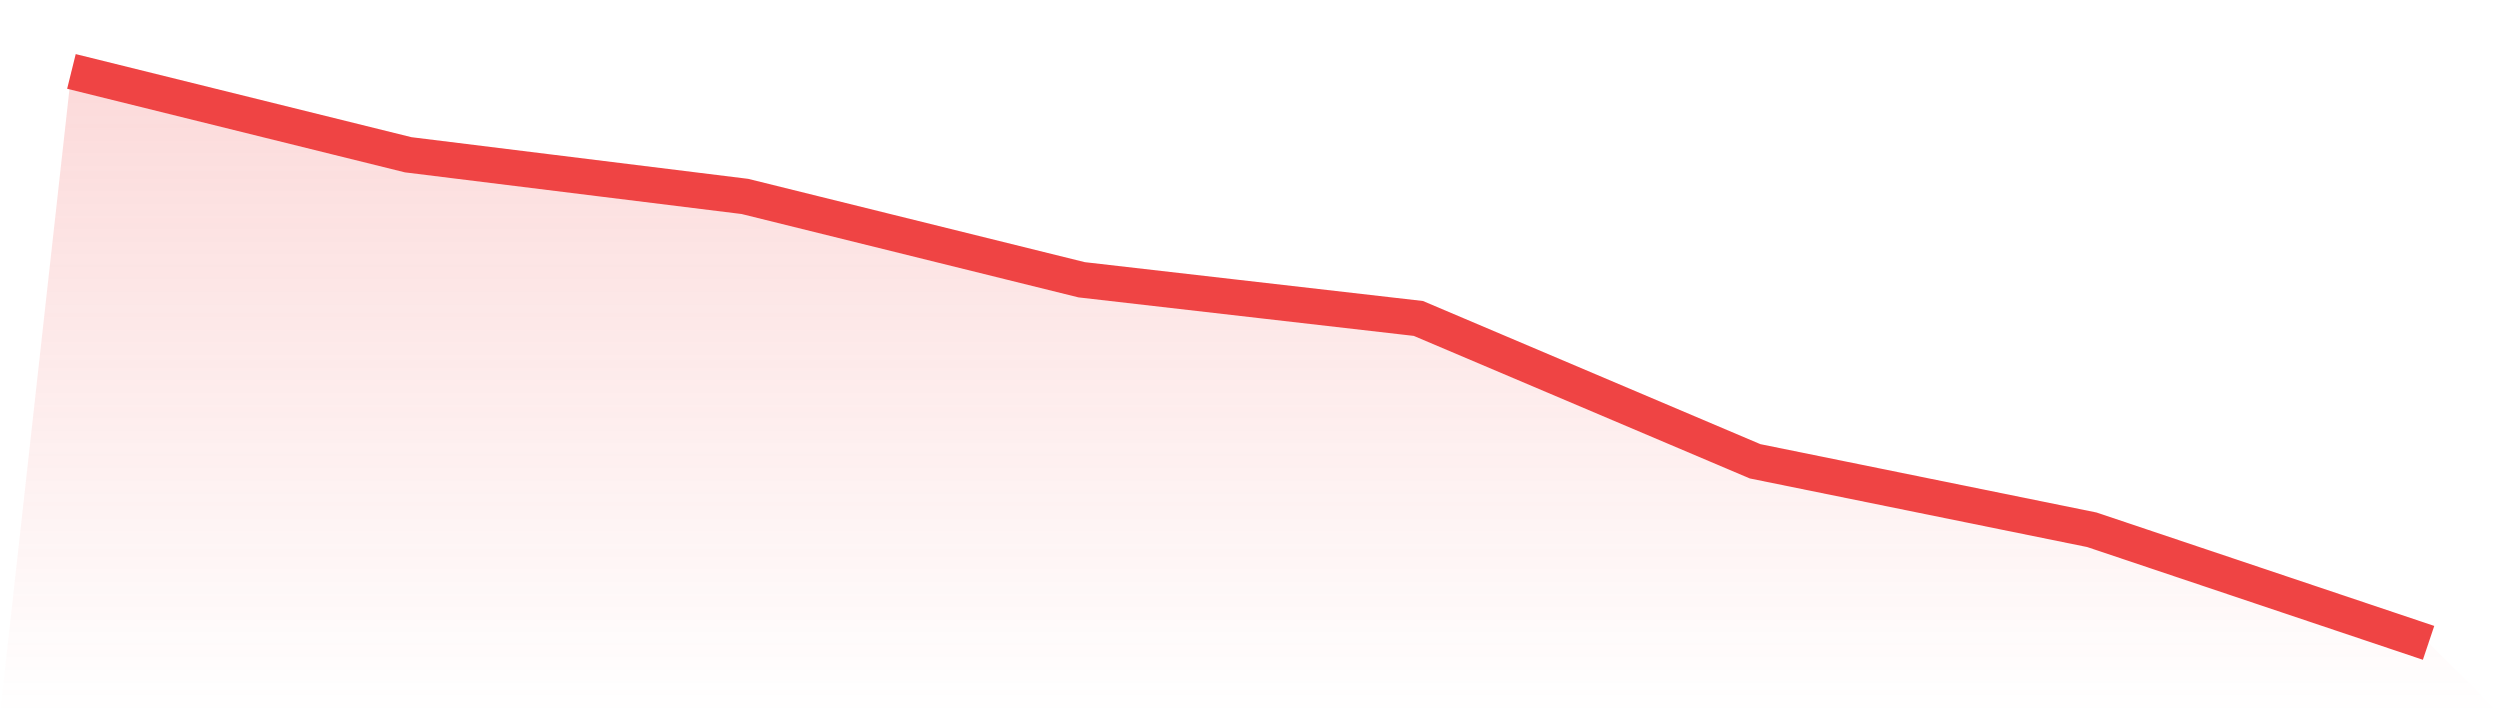 <svg viewBox="0 0 140 40" xmlns="http://www.w3.org/2000/svg">
<defs>
<linearGradient id="gradient" x1="0" x2="0" y1="0" y2="1">
<stop offset="0%" stop-color="#ef4444" stop-opacity="0.2"/>
<stop offset="100%" stop-color="#ef4444" stop-opacity="0"/>
</linearGradient>
</defs>
<path d="M4,4 L4,4 L22.857,8.667 L41.714,11 L60.571,15.667 L79.429,17.833 L98.286,25.833 L117.143,29.667 L136,36 L140,40 L0,40 z" fill="url(#gradient)"/>
<path d="M4,4 L4,4 L22.857,8.667 L41.714,11 L60.571,15.667 L79.429,17.833 L98.286,25.833 L117.143,29.667 L136,36" fill="none" stroke="#ef4444" stroke-width="2"/>
</svg>